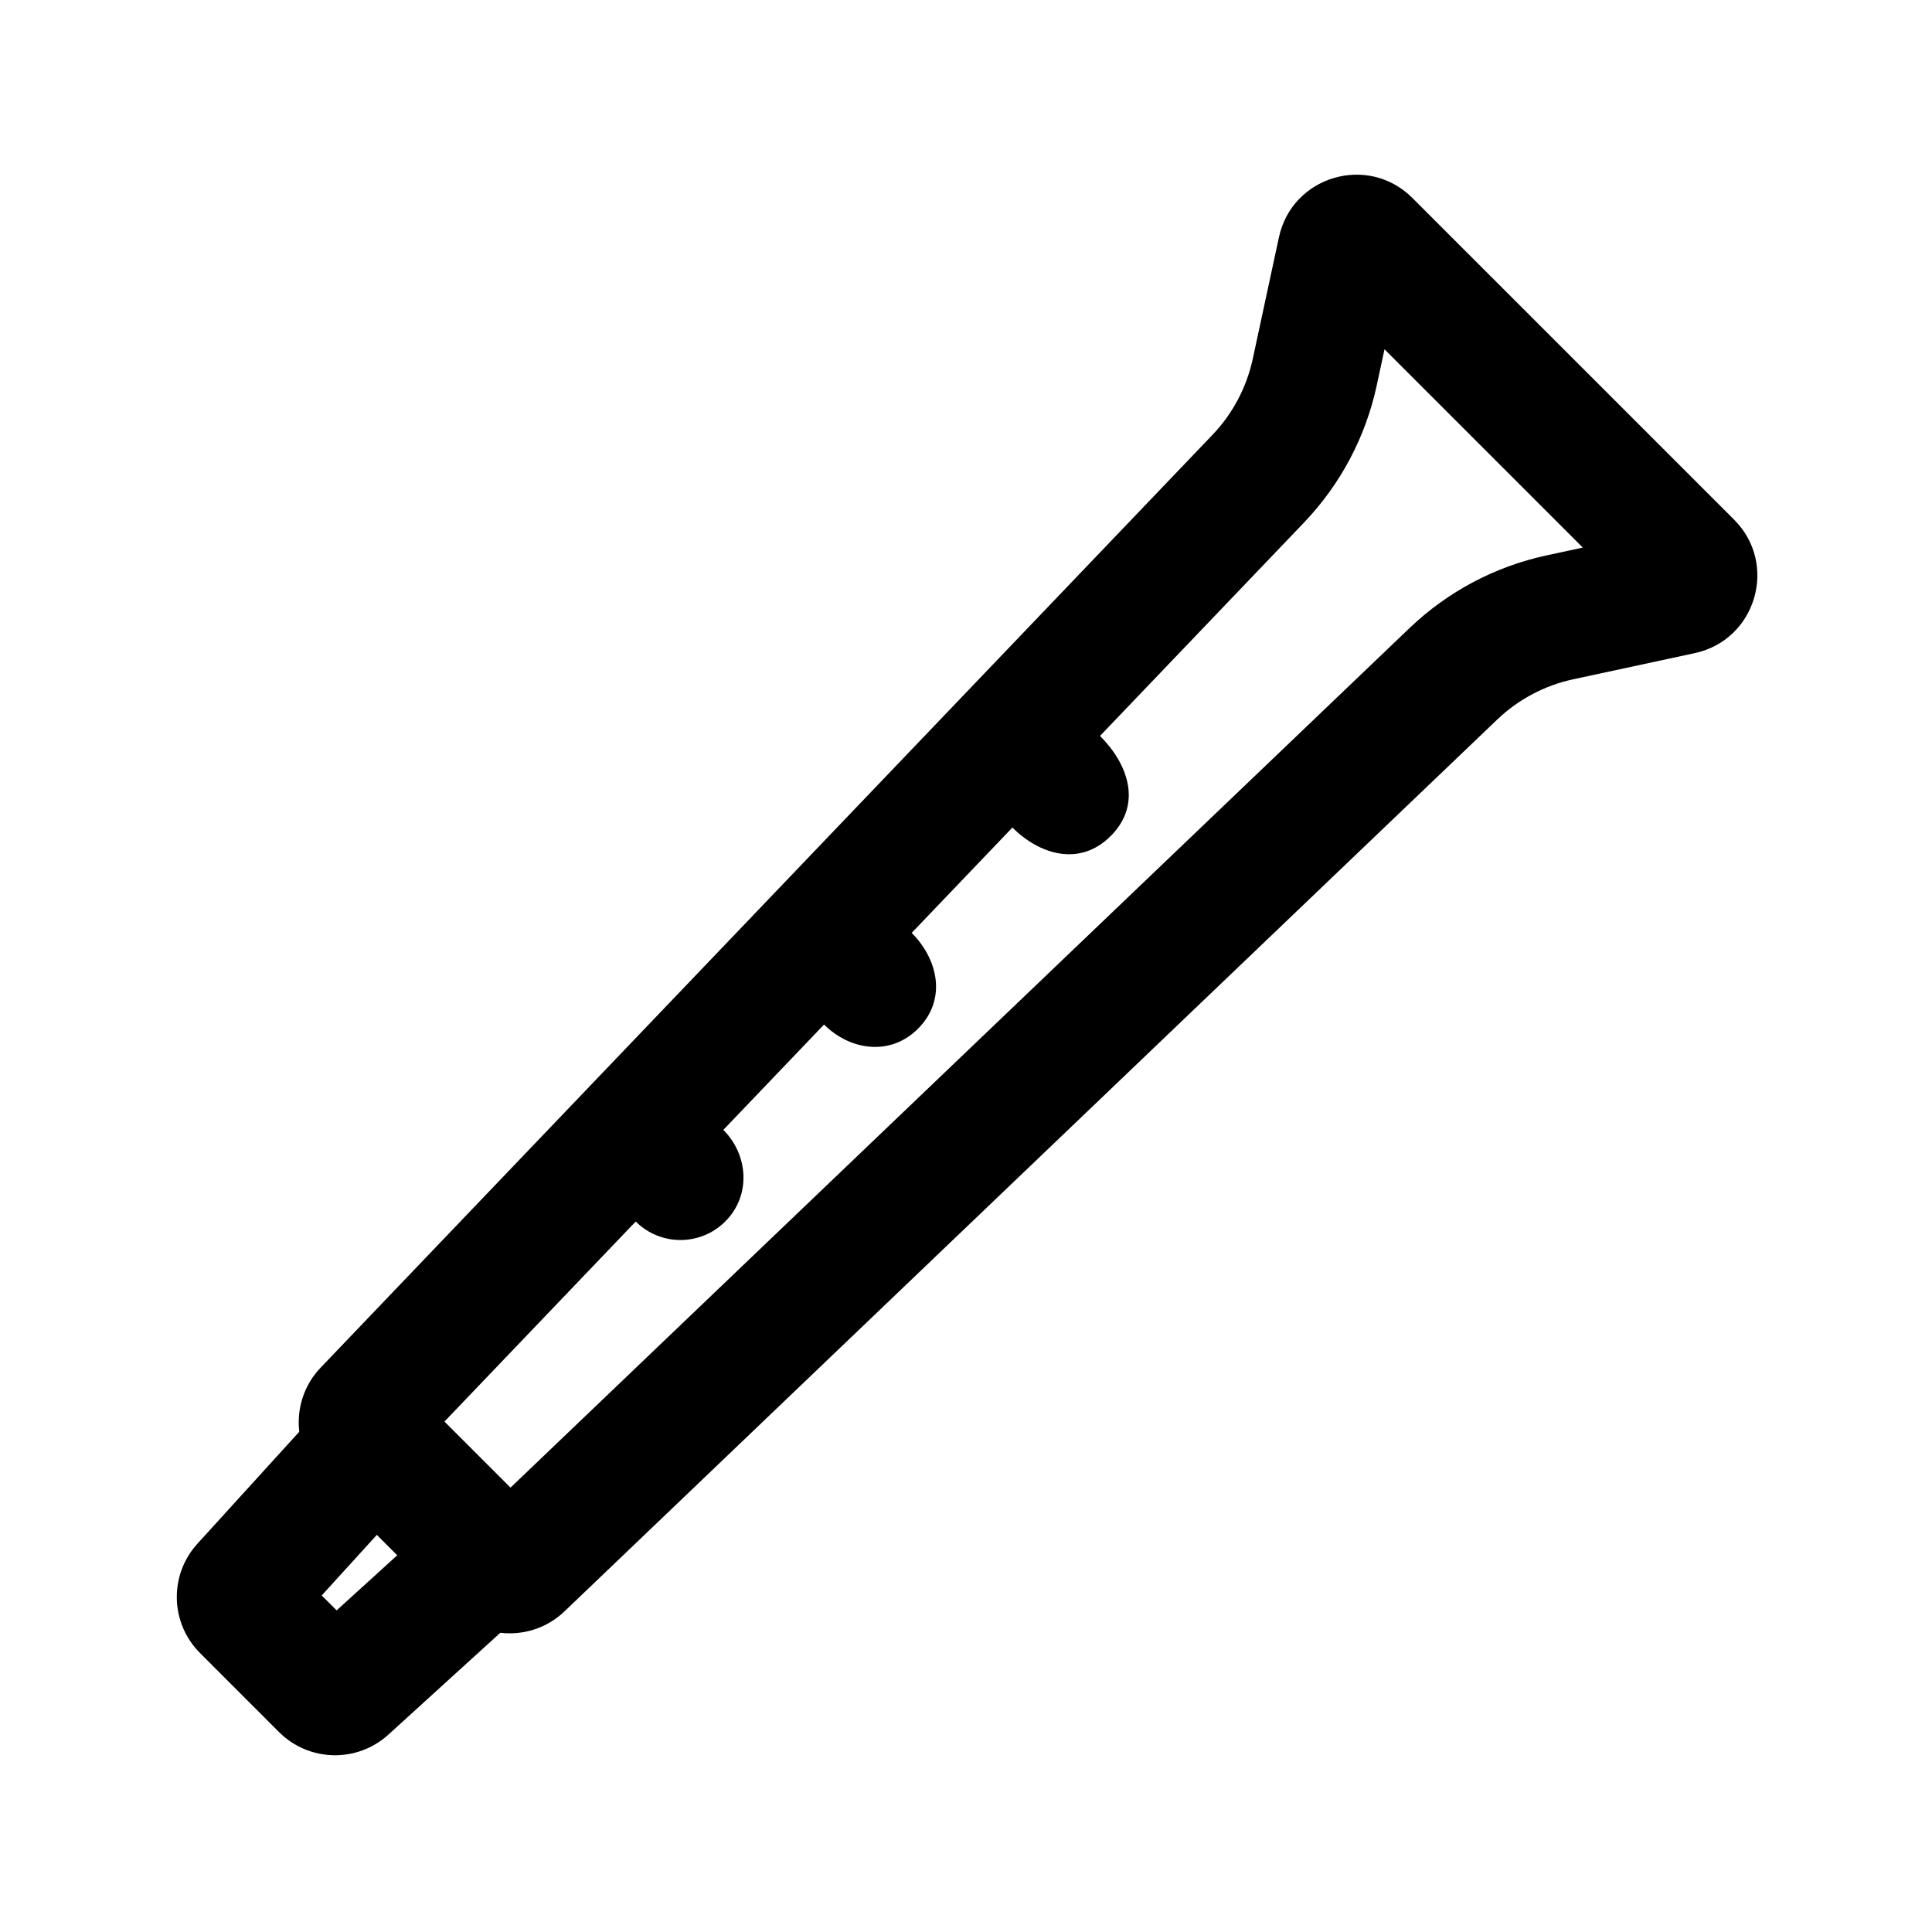 <?xml version="1.0" encoding="UTF-8"?>
<!-- Uploaded to: ICON Repo, www.svgrepo.com, Generator: ICON Repo Mixer Tools -->
<svg fill="#000000" width="800px" height="800px" version="1.1" viewBox="144 144 512 512" xmlns="http://www.w3.org/2000/svg">
 <path d="m246.92 603.7 29.672-27c6.016 0.719 12.289-1.164 17-5.668l247.16-236.32c5.609-5.363 12.598-9.07 20.184-10.699l32.191-6.926c16.258-3.5 22.184-23.609 10.43-35.367l-85.266-85.262c-11.758-11.758-31.867-5.828-35.363 10.426l-6.926 32.191c-1.633 7.59-5.336 14.574-10.699 20.184l-236.32 247.17c-4.5 4.707-6.387 10.98-5.672 16.996l-26.992 29.676c-7.543 8.289-7.242 21.043 0.684 28.969l20.941 20.945c7.926 7.922 20.68 8.227 28.973 0.684zm188.59-264.67 54.078-56.559c9.652-10.098 16.32-22.672 19.258-36.328l2.059-9.578 52.555 52.551-9.578 2.062c-13.66 2.938-26.234 9.602-36.332 19.258l-238.26 227.8-17.508-17.504 50.688-53.016c6.562 6.539 17.18 6.535 23.734-0.02 6.871-6.871 6.137-17.609-0.516-24.262l26.695-27.922c6.848 6.848 17.535 8.465 24.879 1.125 7.734-7.734 5.344-18.402-1.66-25.41l26.695-27.922c7.18 7.18 17.844 10.449 26.023 2.273 8.551-8.551 4.516-19.234-2.809-26.555zm-191.65 211.73-14.605 16.055 3.957 3.953 16.055-14.605z" fill-rule="evenodd"/>
</svg>